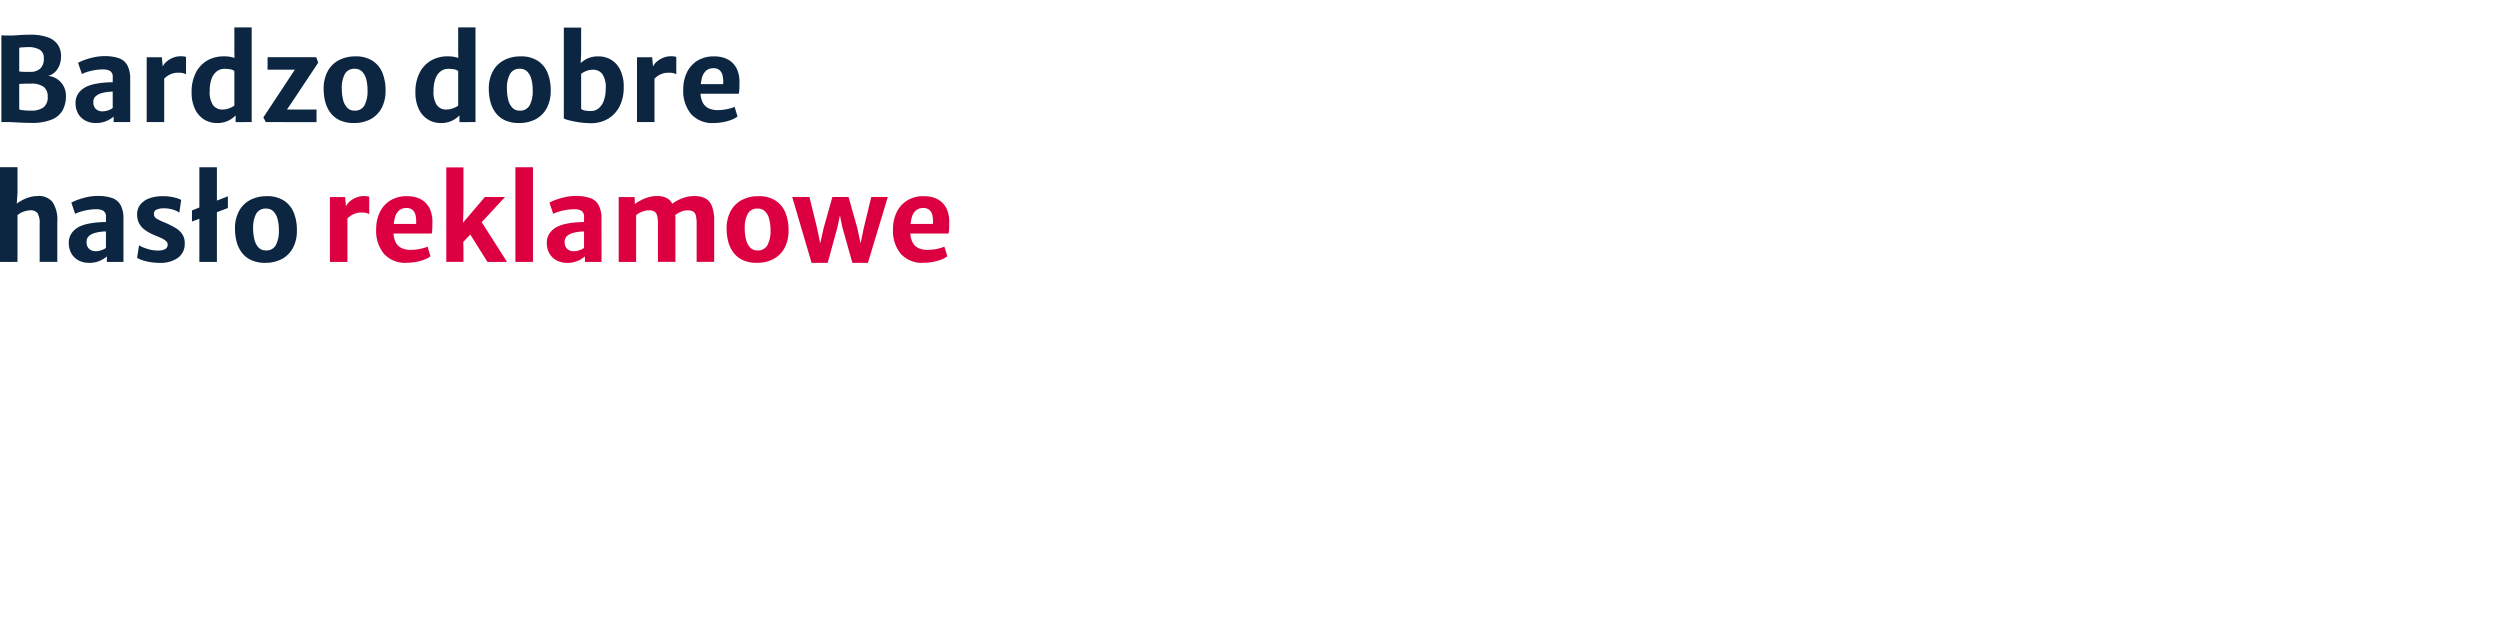 <?xml version="1.0" encoding="UTF-8"?>
<svg xmlns="http://www.w3.org/2000/svg" xmlns:xlink="http://www.w3.org/1999/xlink" width="456" height="115" viewBox="0 0 456 115">
  <defs>
    <clipPath id="a">
      <rect width="173.143" height="42.942" transform="translate(0 0)" fill="none"></rect>
    </clipPath>
  </defs>
  <g transform="translate(-846 -1002)">
    <g transform="translate(846 1007)">
      <g clip-path="url(#a)">
        <path d="M.252,17.269V1.456l1.58.022c.35,0,.7-.013,1.069-.037s.753-.05,1.171-.075.89-.038,1.414-.038a9.167,9.167,0,0,1,3.251.484,3.682,3.682,0,0,1,1.826,1.366,3.738,3.738,0,0,1,.575,2.083A4.618,4.618,0,0,1,10.881,6.8,3.439,3.439,0,0,1,10.1,8.077a2.881,2.881,0,0,1-1.319.765A3.574,3.574,0,0,1,11.6,10.717a3.675,3.675,0,0,1,.429,1.78,5.476,5.476,0,0,1-.571,2.551A3.925,3.925,0,0,1,9.5,16.785a9.51,9.51,0,0,1-3.857.632q-1.005,0-2.068-.058c-.708-.038-1.268-.069-1.68-.09ZM3.508,8.035a4.489,4.489,0,0,0,.449.047c.174.011.358.018.55.021s.373.006.544.006h.455a2.65,2.65,0,0,0,1.827-.585,2.447,2.447,0,0,0,.654-1.912A1.685,1.685,0,0,0,7.238,4.06a4.1,4.1,0,0,0-2.161-.468c-.1,0-.268.006-.491.016s-.44.025-.65.043a1.4,1.4,0,0,0-.428.08Zm0,6.9a1.4,1.4,0,0,0,.527.148c.256.037.53.061.823.076s.554.02.785.02A3.779,3.779,0,0,0,7.914,14.6,2.288,2.288,0,0,0,8.7,12.625a2.139,2.139,0,0,0-.738-1.785,3.814,3.814,0,0,0-2.36-.585H5.072c-.2,0-.4,0-.607.011l-.561.021a2.444,2.444,0,0,0-.4.042Z" fill="#0c2541"></path>
        <path d="M17.491,17.439a3.994,3.994,0,0,1-1.946-.457,3.278,3.278,0,0,1-1.3-1.275,3.784,3.784,0,0,1-.466-1.9,3.016,3.016,0,0,1,.581-1.86,3.851,3.851,0,0,1,1.576-1.211,7.46,7.46,0,0,1,1.492-.446,14.078,14.078,0,0,1,1.622-.224Q19.856,10,20.559,10l.533.669-.533,1.042a7.713,7.713,0,0,0-.848.053,8.145,8.145,0,0,0-.906.154,4.334,4.334,0,0,0-.727.229,2.585,2.585,0,0,0-.728.51,1.33,1.33,0,0,0-.319.977A1.6,1.6,0,0,0,17.5,14.9a1.79,1.79,0,0,0,1.215.409,2.808,2.808,0,0,0,.768-.107,3.818,3.818,0,0,0,.675-.25,1.24,1.24,0,0,0,.4-.27l.554.669-.386.914a5.082,5.082,0,0,1-1.293.8,4.684,4.684,0,0,1-1.943.372m6.26-.17H20.727V15.505h-.168V9.129a1.278,1.278,0,0,0-.471-1.185,2.66,2.66,0,0,0-1.352-.281,8.551,8.551,0,0,0-1.376.117A10.724,10.724,0,0,0,16,8.087a6.154,6.154,0,0,0-1.067.415l-.692-2.041a7.779,7.779,0,0,1,1.109-.5,12.818,12.818,0,0,1,1.728-.505,8.955,8.955,0,0,1,1.958-.217,7.773,7.773,0,0,1,2.653.383,2.807,2.807,0,0,1,1.549,1.3,5.245,5.245,0,0,1,.508,2.53Z" fill="#0c2541"></path>
        <path d="M26.756,17.269V5.442h2.763L29.7,7.29l.249.564v9.415Zm3-7.715L29.614,7.28a2.533,2.533,0,0,1,.69-.973A4.1,4.1,0,0,1,31.5,5.553a3.693,3.693,0,0,1,1.455-.292,4.973,4.973,0,0,1,.581.031,1.054,1.054,0,0,1,.393.107V8.555a1.918,1.918,0,0,0-.451-.191,3.265,3.265,0,0,0-.92-.1,3.4,3.4,0,0,0-2.215.738,4.527,4.527,0,0,0-.58.548" fill="#0c2541"></path>
        <path d="M39.546,17.439a4.363,4.363,0,0,1-2.277-.621,4.483,4.483,0,0,1-1.68-1.876,6.992,6.992,0,0,1-.638-3.178,7.563,7.563,0,0,1,.732-3.427,5.4,5.4,0,0,1,2.052-2.258,5.871,5.871,0,0,1,3.1-.8,5.663,5.663,0,0,1,1.774.234,3.391,3.391,0,0,1,.895.393L42.759,7.96a1.561,1.561,0,0,0-.743-.313,5.92,5.92,0,0,0-1.1-.091A2.235,2.235,0,0,0,39.562,8a2.911,2.911,0,0,0-.953,1.328,6.059,6.059,0,0,0-.351,2.215,4.251,4.251,0,0,0,.6,2.635,2.051,2.051,0,0,0,1.711.8,3.405,3.405,0,0,0,1.262-.234,4.207,4.207,0,0,0,.925-.479l.388,1.615a6.564,6.564,0,0,1-.69.633,4.426,4.426,0,0,1-1.163.649,4.782,4.782,0,0,1-1.748.281m3.434-.17V15.791l-.23-.159V7.609l.084-.074-.084-3V0h3.16V17.269Z" fill="#0c2541"></path>
        <path d="M48.475,17.269l-.439-.86,5.14-7.78.607-.924H48.8l.011-2.274h8.865l.367,1-5.066,7.619-.639.925h5.4v2.3Z" fill="#0c2541"></path>
        <path d="M64.584,17.439a6.037,6.037,0,0,1-2.6-.5,4.484,4.484,0,0,1-1.721-1.387,5.763,5.763,0,0,1-.948-2.024,9.359,9.359,0,0,1-.282-2.417,6.52,6.52,0,0,1,.779-3.189,4.957,4.957,0,0,1,2.041-1.966,6.3,6.3,0,0,1,2.937-.67,5.533,5.533,0,0,1,3.276.873,4.82,4.82,0,0,1,1.758,2.31,8.458,8.458,0,0,1,.5,3.13,6.52,6.52,0,0,1-.764,3.2,4.915,4.915,0,0,1-2.03,1.972,6.315,6.315,0,0,1-2.953.669m.084-2.264a1.923,1.923,0,0,0,1.811-.945,5.523,5.523,0,0,0,.566-2.774A7.723,7.723,0,0,0,66.814,9.5a3.167,3.167,0,0,0-.738-1.413,1.809,1.809,0,0,0-1.346-.542,1.942,1.942,0,0,0-1.82.93,5.324,5.324,0,0,0-.565,2.716,8.179,8.179,0,0,0,.229,1.992,3.263,3.263,0,0,0,.739,1.45,1.77,1.77,0,0,0,1.355.542" fill="#0c2541"></path>
        <path d="M80.369,17.439a4.368,4.368,0,0,1-2.277-.621,4.489,4.489,0,0,1-1.68-1.876,6.992,6.992,0,0,1-.638-3.178,7.55,7.55,0,0,1,.733-3.427,5.4,5.4,0,0,1,2.052-2.258,5.867,5.867,0,0,1,3.1-.8,5.674,5.674,0,0,1,1.775.234,3.4,3.4,0,0,1,.894.393L83.582,7.96a1.561,1.561,0,0,0-.742-.313,5.931,5.931,0,0,0-1.1-.091A2.239,2.239,0,0,0,80.385,8a2.919,2.919,0,0,0-.953,1.328,6.081,6.081,0,0,0-.35,2.215,4.259,4.259,0,0,0,.6,2.635,2.053,2.053,0,0,0,1.711.8,3.4,3.4,0,0,0,1.262-.234,4.207,4.207,0,0,0,.925-.479l.389,1.615a6.489,6.489,0,0,1-.691.633,4.426,4.426,0,0,1-1.163.649,4.778,4.778,0,0,1-1.748.281m3.434-.17V15.791l-.23-.159V7.609l.084-.074-.084-3V0h3.161V17.269Z" fill="#0c2541"></path>
        <path d="M94.709,17.439a6.037,6.037,0,0,1-2.6-.5,4.484,4.484,0,0,1-1.721-1.387,5.763,5.763,0,0,1-.948-2.024,9.359,9.359,0,0,1-.282-2.417,6.52,6.52,0,0,1,.779-3.189,4.957,4.957,0,0,1,2.041-1.966,6.3,6.3,0,0,1,2.937-.67,5.533,5.533,0,0,1,3.276.873,4.82,4.82,0,0,1,1.758,2.31,8.458,8.458,0,0,1,.5,3.13,6.52,6.52,0,0,1-.764,3.2,4.915,4.915,0,0,1-2.03,1.972,6.315,6.315,0,0,1-2.953.669m.084-2.264A1.923,1.923,0,0,0,96.6,14.23a5.523,5.523,0,0,0,.566-2.774A7.723,7.723,0,0,0,96.939,9.5,3.167,3.167,0,0,0,96.2,8.087a1.809,1.809,0,0,0-1.346-.542,1.942,1.942,0,0,0-1.82.93,5.324,5.324,0,0,0-.565,2.716,8.179,8.179,0,0,0,.229,1.992,3.263,3.263,0,0,0,.739,1.45,1.77,1.77,0,0,0,1.355.542" fill="#0c2541"></path>
        <path d="M102.843.033H106V4.538l-.093,2.4L106,7v8.491l-3.16,1.116Zm4.888,17.438a13.657,13.657,0,0,1-1.606-.1q-.812-.094-1.508-.239c-.464-.1-.854-.191-1.167-.287a2.55,2.55,0,0,1-.607-.239L106,14.857a1.372,1.372,0,0,0,.67.3,5.755,5.755,0,0,0,1.131.094,2.166,2.166,0,0,0,1.362-.472,3.132,3.132,0,0,0,.957-1.381,6.321,6.321,0,0,0,.361-2.216,4.293,4.293,0,0,0-.623-2.688,2.091,2.091,0,0,0-1.711-.777,3.124,3.124,0,0,0-1.262.25,4.25,4.25,0,0,0-.885.494l-.386-1.647a7.7,7.7,0,0,1,.676-.616,4.107,4.107,0,0,1,1.14-.638,4.811,4.811,0,0,1,1.742-.276,4.438,4.438,0,0,1,2.287.611,4.37,4.37,0,0,1,1.676,1.859,6.974,6.974,0,0,1,.633,3.162,7.568,7.568,0,0,1-.743,3.449,5.5,5.5,0,0,1-2.105,2.29,6.064,6.064,0,0,1-3.192.818" fill="#0c2541"></path>
        <path d="M116.189,17.269V5.442h2.763l.179,1.848.249.564v9.415Zm3-7.715-.146-2.274a2.533,2.533,0,0,1,.69-.973,4.1,4.1,0,0,1,1.193-.754,3.693,3.693,0,0,1,1.455-.292,4.973,4.973,0,0,1,.581.031,1.054,1.054,0,0,1,.393.107V8.555a1.918,1.918,0,0,0-.451-.191,3.265,3.265,0,0,0-.92-.1,3.4,3.4,0,0,0-2.215.738,4.527,4.527,0,0,0-.58.548" fill="#0c2541"></path>
        <path d="M130.184,17.438a5.208,5.208,0,0,1-4.124-1.626,6.563,6.563,0,0,1-1.435-4.495,7.018,7.018,0,0,1,.655-3.081,5.126,5.126,0,0,1,1.9-2.152,5.636,5.636,0,0,1,3.046-.8,5.847,5.847,0,0,1,1.737.234,4.061,4.061,0,0,1,1.477.791,3.9,3.9,0,0,1,1.041,1.445,5.59,5.59,0,0,1,.4,2.2q0,.648-.02,1.2a6.748,6.748,0,0,1-.1.946h-8.427l.21-1.753h5.36a5.681,5.681,0,0,0-.089-1.514,1.841,1.841,0,0,0-.55-1.02,1.656,1.656,0,0,0-1.151-.368,2.047,2.047,0,0,0-1.262.4,2.572,2.572,0,0,0-.826,1.387,9.146,9.146,0,0,0-.246,2.7,3.956,3.956,0,0,0,.445,1.855,2.326,2.326,0,0,0,1.1,1,4.023,4.023,0,0,0,1.618.3,7.762,7.762,0,0,0,1.1-.085,9.266,9.266,0,0,0,1.131-.228,4.119,4.119,0,0,0,.817-.292l.533,1.764a4.038,4.038,0,0,1-1.063.589,8.252,8.252,0,0,1-1.527.436,9.208,9.208,0,0,1-1.754.165" fill="#0c2541"></path>
        <path d="M0,42.772V25.5H3.193v4.623L3.025,32.56l-.1-.3a5.845,5.845,0,0,1,1-.68,7.436,7.436,0,0,1,1.346-.574,5.149,5.149,0,0,1,1.507-.244,3.206,3.206,0,0,1,2.79,1.073,5.838,5.838,0,0,1,.884,3.592v7.343H7.233V35.8a3.387,3.387,0,0,0-.4-1.934,1.551,1.551,0,0,0-1.382-.5,4.032,4.032,0,0,0-1.078.212,3.348,3.348,0,0,0-1.183.67v8.522Z" fill="#0c2541"></path>
        <path d="M16.256,42.942a3.994,3.994,0,0,1-1.946-.457,3.278,3.278,0,0,1-1.3-1.275,3.783,3.783,0,0,1-.465-1.9,3.022,3.022,0,0,1,.58-1.86A3.847,3.847,0,0,1,14.7,36.237a7.45,7.45,0,0,1,1.491-.446,14.077,14.077,0,0,1,1.622-.224q.811-.063,1.514-.064l.533.669-.533,1.042a7.73,7.73,0,0,0-.849.053,8.088,8.088,0,0,0-.905.154,4.348,4.348,0,0,0-.728.229,2.58,2.58,0,0,0-.727.51,1.33,1.33,0,0,0-.32.977,1.6,1.6,0,0,0,.472,1.271,1.787,1.787,0,0,0,1.214.409,2.8,2.8,0,0,0,.768-.107,3.8,3.8,0,0,0,.676-.25,1.24,1.24,0,0,0,.4-.27l.554.669-.387.914a5.064,5.064,0,0,1-1.293.8,4.681,4.681,0,0,1-1.943.372m6.26-.17H19.492V41.008h-.167V34.632a1.278,1.278,0,0,0-.472-1.185,2.656,2.656,0,0,0-1.351-.281,8.573,8.573,0,0,0-1.377.117,10.724,10.724,0,0,0-1.355.307,6.186,6.186,0,0,0-1.067.415l-.691-2.041a7.726,7.726,0,0,1,1.109-.5,12.8,12.8,0,0,1,1.727-.505,8.962,8.962,0,0,1,1.958-.217,7.769,7.769,0,0,1,2.653.383,2.8,2.8,0,0,1,1.549,1.3,5.245,5.245,0,0,1,.508,2.53Z" fill="#0c2541"></path>
        <path d="M25.007,42.018l.356-2.284a3.276,3.276,0,0,0,.68.361,8.418,8.418,0,0,0,1.225.409,5.77,5.77,0,0,0,1.466.186,2.747,2.747,0,0,0,1.4-.26.89.89,0,0,0,.449-.813.86.86,0,0,0-.3-.649,3.145,3.145,0,0,0-.81-.514c-.342-.161-.723-.325-1.141-.495a8.56,8.56,0,0,1-1.869-1,3.62,3.62,0,0,1-1.1-1.238,3.4,3.4,0,0,1-.35-1.631,2.788,2.788,0,0,1,.633-1.839,3.769,3.769,0,0,1,1.664-1.1,6.9,6.9,0,0,1,2.308-.367,8.723,8.723,0,0,1,2.194.239,5.313,5.313,0,0,1,1.24.441l-.346,2.327a2.684,2.684,0,0,0-.628-.361,5.116,5.116,0,0,0-.968-.313A4.956,4.956,0,0,0,30.022,33a3.309,3.309,0,0,0-1.483.249.782.782,0,0,0-.465.717.963.963,0,0,0,.465.9,10.82,10.82,0,0,0,1.324.653,15.823,15.823,0,0,1,2.11,1.036,3.936,3.936,0,0,1,1.288,1.18,2.889,2.889,0,0,1,.434,1.62,3.115,3.115,0,0,1-1.246,2.678,5.564,5.564,0,0,1-3.359.914,9.9,9.9,0,0,1-1.712-.144,9.6,9.6,0,0,1-1.444-.355,3.783,3.783,0,0,1-.927-.426" fill="#0c2541"></path>
        <path d="M35.014,35.408v-2.03L41.566,30.8v2.146Zm1.35-9.9h3.2V42.773h-3.2Z" fill="#0c2541"></path>
        <path d="M48.412,42.943a6.03,6.03,0,0,1-2.6-.505,4.479,4.479,0,0,1-1.722-1.387,5.78,5.78,0,0,1-.948-2.024,9.4,9.4,0,0,1-.282-2.417,6.509,6.509,0,0,1,.78-3.189,4.951,4.951,0,0,1,2.041-1.966,6.294,6.294,0,0,1,2.936-.67,5.537,5.537,0,0,1,3.277.873,4.82,4.82,0,0,1,1.758,2.31,8.457,8.457,0,0,1,.5,3.13,6.509,6.509,0,0,1-.764,3.2,4.909,4.909,0,0,1-2.03,1.972,6.311,6.311,0,0,1-2.952.669m.084-2.264a1.924,1.924,0,0,0,1.811-.945,5.524,5.524,0,0,0,.565-2.774A7.77,7.77,0,0,0,50.642,35a3.167,3.167,0,0,0-.738-1.413,1.81,1.81,0,0,0-1.346-.542,1.943,1.943,0,0,0-1.821.93,5.335,5.335,0,0,0-.565,2.716,8.129,8.129,0,0,0,.23,1.992,3.243,3.243,0,0,0,.739,1.45,1.767,1.767,0,0,0,1.355.542" fill="#0c2541"></path>
        <path d="M60.179,42.773V30.946h2.763l.179,1.848.25.564v9.415Zm3-7.715-.146-2.274a2.544,2.544,0,0,1,.69-.973,4.111,4.111,0,0,1,1.193-.754,3.7,3.7,0,0,1,1.455-.292,4.973,4.973,0,0,1,.581.031,1.043,1.043,0,0,1,.393.107v3.156a1.907,1.907,0,0,0-.45-.191,3.278,3.278,0,0,0-.921-.1,3.4,3.4,0,0,0-2.214.738,4.613,4.613,0,0,0-.581.548" fill="#dc0041"></path>
        <path d="M74.174,42.942a5.208,5.208,0,0,1-4.125-1.626,6.562,6.562,0,0,1-1.434-4.5,7.011,7.011,0,0,1,.655-3.082,5.113,5.113,0,0,1,1.9-2.151,5.638,5.638,0,0,1,3.046-.8,5.858,5.858,0,0,1,1.738.234,4.057,4.057,0,0,1,1.476.791,3.894,3.894,0,0,1,1.042,1.445,5.587,5.587,0,0,1,.4,2.195q0,.648-.021,1.2a6.615,6.615,0,0,1-.094.946H70.332l.209-1.754H75.9a5.6,5.6,0,0,0-.089-1.514,1.854,1.854,0,0,0-.55-1.02,1.661,1.661,0,0,0-1.151-.367,2.044,2.044,0,0,0-1.261.4,2.579,2.579,0,0,0-.828,1.387,9.185,9.185,0,0,0-.245,2.7,3.969,3.969,0,0,0,.444,1.855,2.333,2.333,0,0,0,1.1,1,4.023,4.023,0,0,0,1.618.3,7.786,7.786,0,0,0,1.1-.085,9.366,9.366,0,0,0,1.13-.228,4.1,4.1,0,0,0,.817-.292l.534,1.764a4.087,4.087,0,0,1-1.063.589,8.286,8.286,0,0,1-1.528.436,9.213,9.213,0,0,1-1.753.165" fill="#dc0041"></path>
        <path d="M92.115,30.934l-7.768,8.374.147-.691.043,2.051v2.1H81.406V25.536h3.131v7.6l-.126,3.591-.492-.477,4.522-5.314Zm-6.543,6.514,2.115-2.2,4.794,7.523H88.912Z" fill="#dc0041"></path>
        <rect width="3.203" height="17.269" transform="translate(94.009 25.504)" fill="#dc0041"></rect>
        <path d="M103.451,42.942a4,4,0,0,1-1.947-.457,3.276,3.276,0,0,1-1.3-1.275,3.784,3.784,0,0,1-.467-1.9,3.017,3.017,0,0,1,.582-1.86,3.847,3.847,0,0,1,1.575-1.211,7.48,7.48,0,0,1,1.492-.446,14.124,14.124,0,0,1,1.623-.224c.54-.042,1.045-.064,1.512-.064l.534.669-.534,1.042a7.742,7.742,0,0,0-.848.053,8.127,8.127,0,0,0-.9.154,4.318,4.318,0,0,0-.728.229,2.594,2.594,0,0,0-.727.51,1.33,1.33,0,0,0-.32.977,1.6,1.6,0,0,0,.471,1.271,1.79,1.79,0,0,0,1.215.409,2.815,2.815,0,0,0,.769-.107,3.848,3.848,0,0,0,.675-.25,1.222,1.222,0,0,0,.4-.27l.554.669-.386.914a5.064,5.064,0,0,1-1.293.8,4.679,4.679,0,0,1-1.942.372m6.26-.17h-3.025V41.008h-.168V34.632a1.276,1.276,0,0,0-.471-1.185,2.656,2.656,0,0,0-1.351-.281,8.551,8.551,0,0,0-1.376.117,10.685,10.685,0,0,0-1.355.307,6.2,6.2,0,0,0-1.068.415l-.691-2.041a7.726,7.726,0,0,1,1.109-.5,12.818,12.818,0,0,1,1.728-.505A8.94,8.94,0,0,1,105,30.743a7.783,7.783,0,0,1,2.654.383,2.81,2.81,0,0,1,1.549,1.3,5.257,5.257,0,0,1,.508,2.53Z" fill="#dc0041"></path>
        <path d="M112.85,42.773V30.946h2.9l.053,1.263a7.088,7.088,0,0,1,1.03-.647A8.084,8.084,0,0,1,118.189,31a5.255,5.255,0,0,1,1.5-.238,3.86,3.86,0,0,1,1.978.392,2.585,2.585,0,0,1,1.152,1.441,8.037,8.037,0,0,1,.377,2.726v7.449H120.01V35.8a5.762,5.762,0,0,0-.146-1.451,1.259,1.259,0,0,0-.518-.771,1.878,1.878,0,0,0-1.053-.212,3.438,3.438,0,0,0-1.1.223,3.7,3.7,0,0,0-1.162.659v8.523Zm10.207-8.47-.587-2.008a5.832,5.832,0,0,1,.958-.654,7.5,7.5,0,0,1,1.44-.616,5.625,5.625,0,0,1,1.726-.26,4.341,4.341,0,0,1,2.021.4,2.657,2.657,0,0,1,1.235,1.424,7.329,7.329,0,0,1,.418,2.742v7.439h-3.2V35.791a5.948,5.948,0,0,0-.141-1.451,1.211,1.211,0,0,0-.513-.765,1.928,1.928,0,0,0-1.062-.207,2.926,2.926,0,0,0-1.23.292,4.968,4.968,0,0,0-1.062.643" fill="#dc0041"></path>
        <path d="M138.088,42.943a6.027,6.027,0,0,1-2.6-.505,4.465,4.465,0,0,1-1.722-1.387,5.78,5.78,0,0,1-.948-2.024,9.447,9.447,0,0,1-.283-2.417,6.52,6.52,0,0,1,.78-3.189,4.954,4.954,0,0,1,2.042-1.966,6.294,6.294,0,0,1,2.936-.67,5.535,5.535,0,0,1,3.276.873,4.822,4.822,0,0,1,1.759,2.31,8.457,8.457,0,0,1,.5,3.13,6.52,6.52,0,0,1-.764,3.2,4.912,4.912,0,0,1-2.031,1.972,6.3,6.3,0,0,1-2.951.669m.084-2.264a1.924,1.924,0,0,0,1.811-.945,5.525,5.525,0,0,0,.564-2.774,7.725,7.725,0,0,0-.23-1.956,3.147,3.147,0,0,0-.738-1.413,1.808,1.808,0,0,0-1.345-.542,1.945,1.945,0,0,0-1.822.93,5.336,5.336,0,0,0-.564,2.716,8.08,8.08,0,0,0,.23,1.992,3.223,3.223,0,0,0,.739,1.45,1.766,1.766,0,0,0,1.355.542" fill="#dc0041"></path>
        <path d="M148.031,42.942,144.5,30.934h3.14l1.393,5.675.931,4.452h-.722l.983-4.442,1.6-5.685h2.952l1.6,5.675.941,4.42h-.691l.912-4.389,1.38-5.706h3.016L158.31,42.942h-2.836l-1.842-6.535-.712-3.528h.576l-.734,3.528-1.79,6.535Z" fill="#dc0041"></path>
        <path d="M168.443,42.942a5.211,5.211,0,0,1-4.125-1.626,6.567,6.567,0,0,1-1.434-4.5,7.025,7.025,0,0,1,.655-3.082,5.116,5.116,0,0,1,1.9-2.151,5.635,5.635,0,0,1,3.045-.8,5.854,5.854,0,0,1,1.738.234,4.07,4.07,0,0,1,1.477.791,3.9,3.9,0,0,1,1.041,1.445,5.569,5.569,0,0,1,.4,2.195q0,.648-.02,1.2a6.746,6.746,0,0,1-.1.946H164.6l.209-1.754h5.36a5.648,5.648,0,0,0-.088-1.514,1.849,1.849,0,0,0-.551-1.02,1.658,1.658,0,0,0-1.15-.367,2.045,2.045,0,0,0-1.262.4,2.578,2.578,0,0,0-.827,1.387,9.117,9.117,0,0,0-.245,2.7,3.969,3.969,0,0,0,.444,1.855,2.33,2.33,0,0,0,1.1,1,4.03,4.03,0,0,0,1.618.3,7.775,7.775,0,0,0,1.1-.085,9.344,9.344,0,0,0,1.131-.228,4.144,4.144,0,0,0,.817-.292l.533,1.764a4.054,4.054,0,0,1-1.063.589,8.252,8.252,0,0,1-1.527.436,9.223,9.223,0,0,1-1.754.165" fill="#dc0041"></path>
      </g>
    </g>
    <path d="M0,0H456V115H0Z" transform="translate(846 1002)" fill="rgba(255,255,255,0)"></path>
    <path d="M0,0H456V115H0Z" transform="translate(846 1002)" fill="rgba(255,255,255,0)"></path>
  </g>
</svg>
